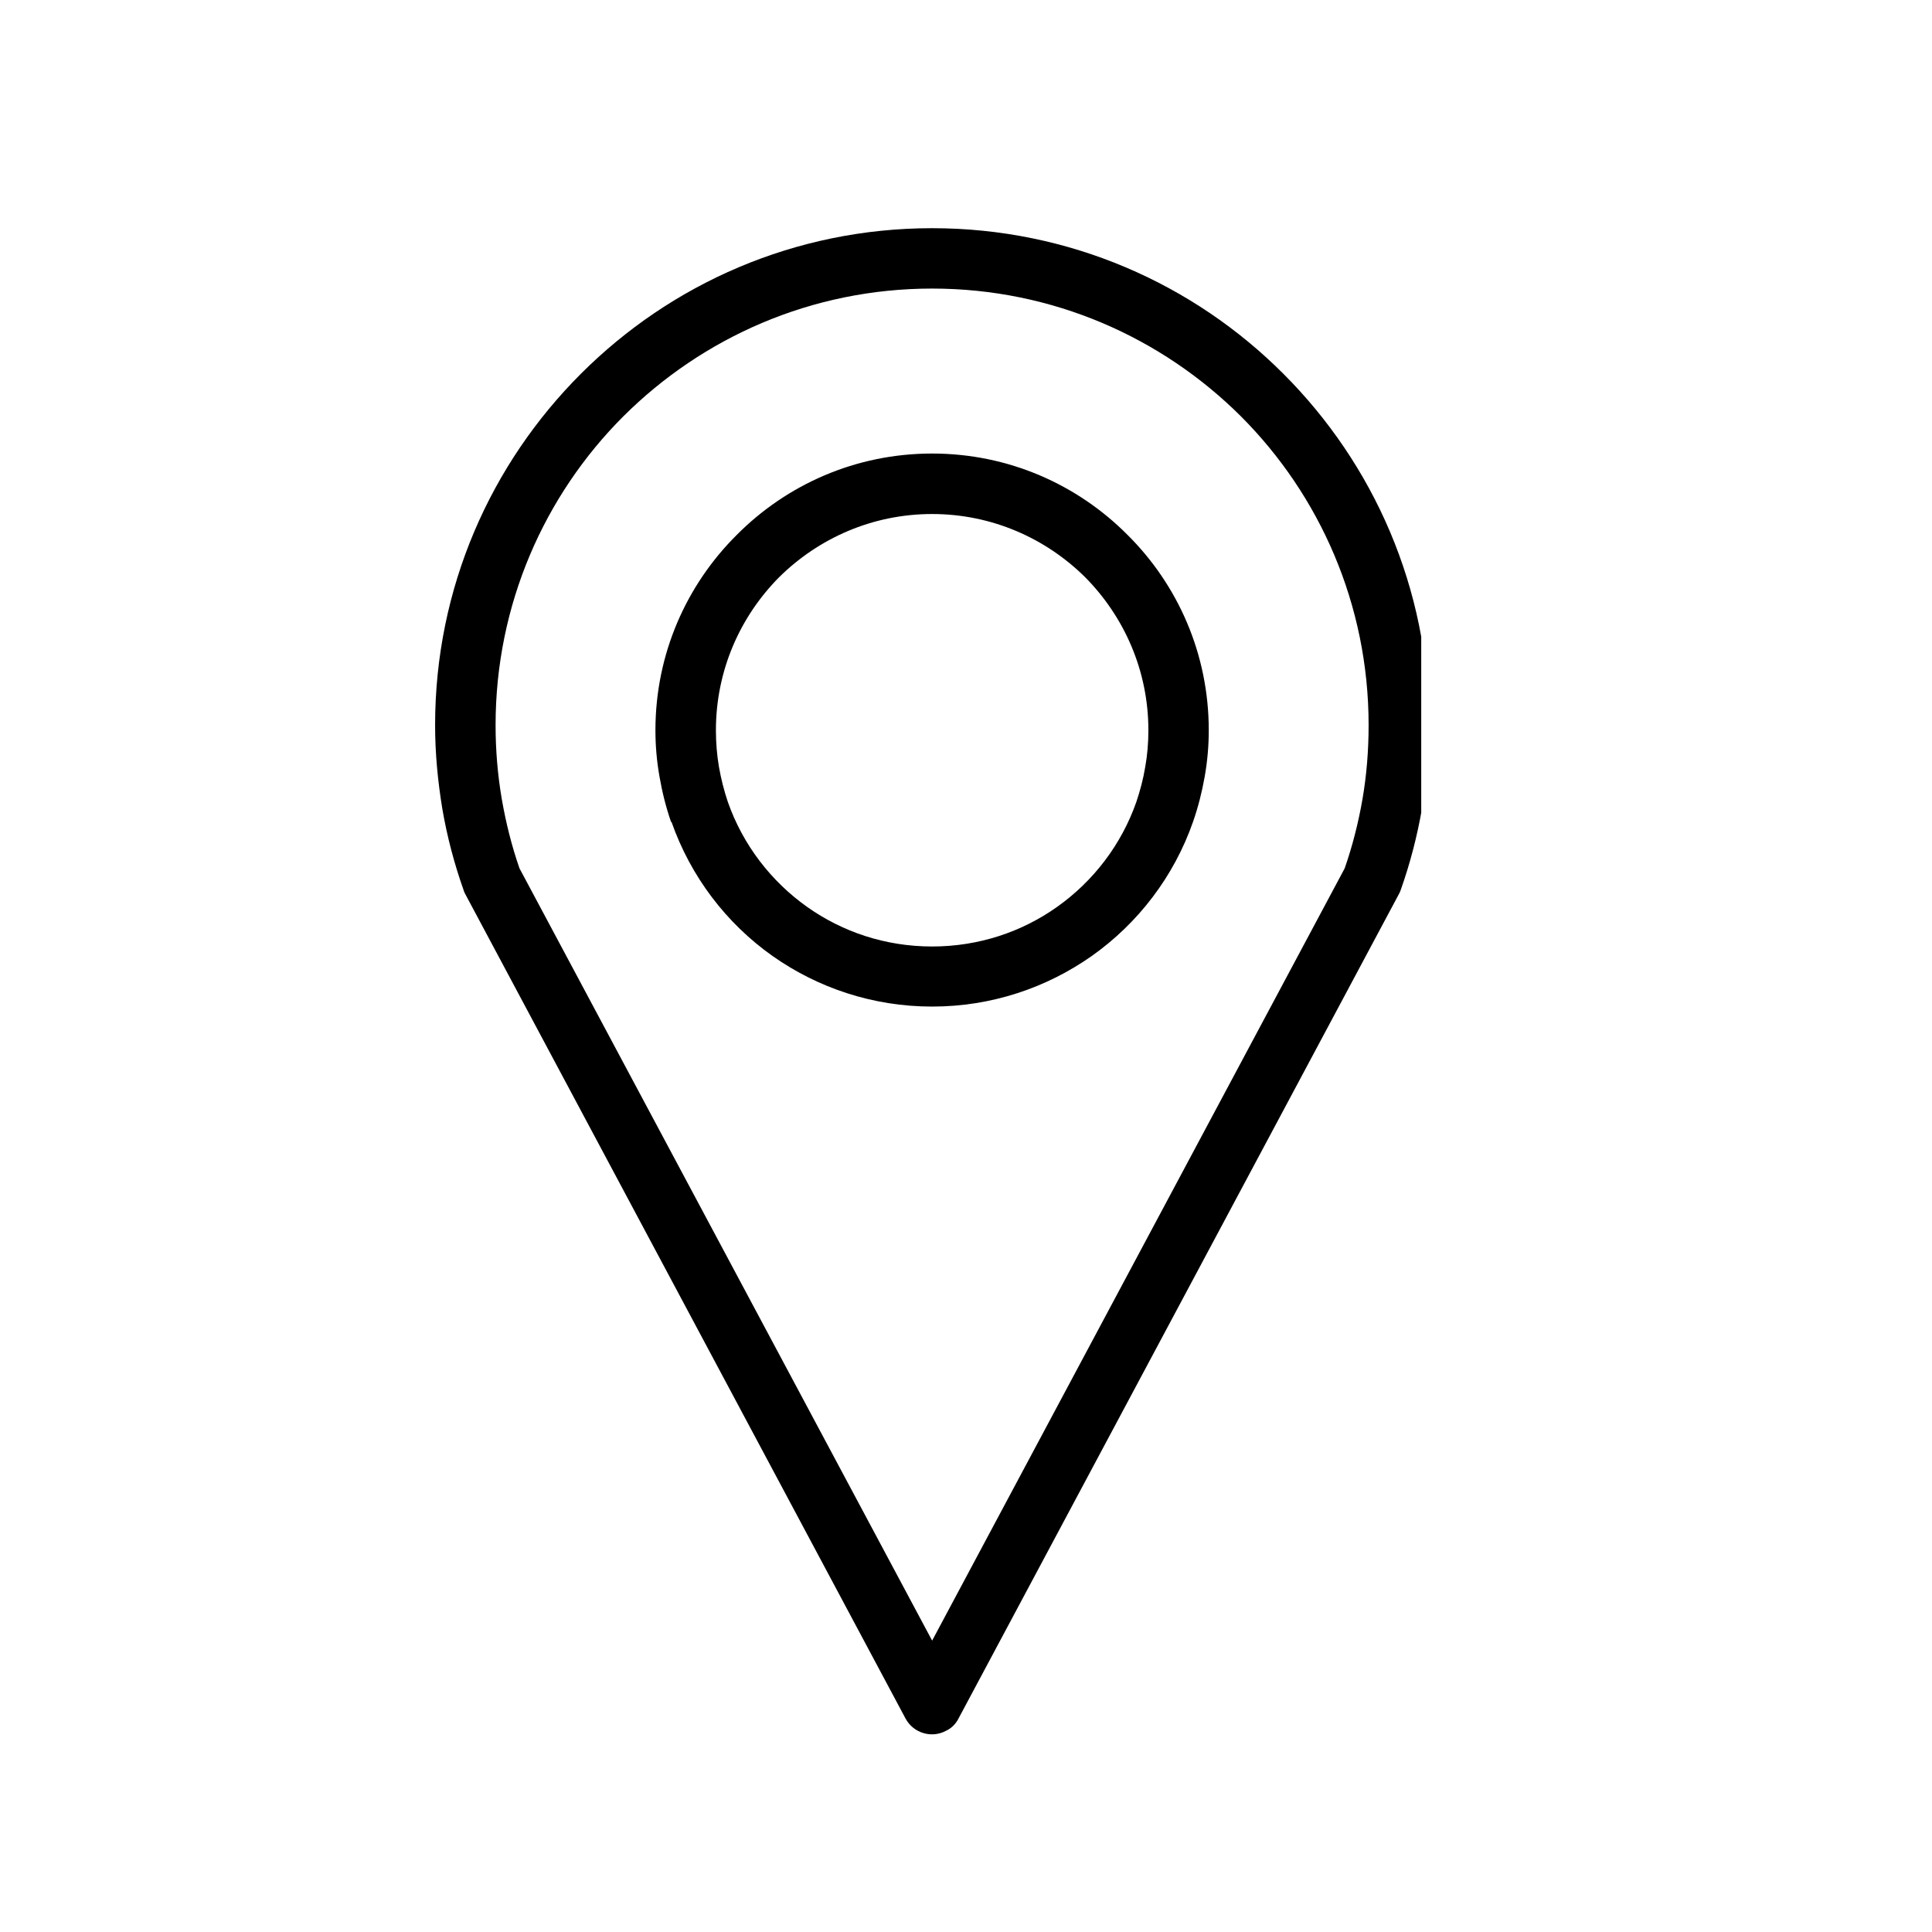 <svg version="1.0" preserveAspectRatio="xMidYMid meet" height="96" viewBox="0 0 72 72" zoomAndPan="magnify" width="96" xmlns:xlink="http://www.w3.org/1999/xlink" xmlns="http://www.w3.org/2000/svg"><defs><clipPath id="d51abaeb67"><path clip-rule="nonzero" d="M 16.215 8.5 L 52.965 8.5 L 52.965 64.75 L 16.215 64.75 Z M 16.215 8.5"></path></clipPath></defs><g clip-path="url(#d51abaeb67)"><path fill-rule="nonzero" fill-opacity="1" d="M 34.738 61.141 L 50.113 32.359 C 50.406 31.516 50.625 30.652 50.777 29.773 C 50.93 28.883 51.004 27.965 51.004 27.023 C 51.004 22.531 49.184 18.457 46.246 15.516 C 43.293 12.574 39.23 10.754 34.738 10.754 C 30.242 10.754 26.184 12.574 23.23 15.516 C 20.289 18.457 18.469 22.531 18.469 27.023 C 18.469 27.965 18.547 28.883 18.699 29.773 C 18.852 30.652 19.066 31.516 19.359 32.359 Z M 34.738 16.902 C 37.59 16.902 40.16 18.062 42.02 19.934 C 43.891 21.793 45.047 24.363 45.047 27.215 C 45.047 27.801 44.996 28.375 44.895 28.945 C 44.793 29.52 44.652 30.078 44.461 30.625 C 43.75 32.664 42.414 34.406 40.684 35.629 C 39 36.812 36.953 37.512 34.738 37.512 C 32.523 37.512 30.473 36.812 28.793 35.629 C 27.062 34.406 25.738 32.664 25.023 30.625 L 25.012 30.641 C 24.82 30.09 24.68 29.531 24.578 28.945 C 24.477 28.375 24.426 27.801 24.426 27.215 C 24.426 24.363 25.586 21.793 27.457 19.934 C 29.316 18.062 31.887 16.902 34.738 16.902 Z M 40.441 21.512 C 38.977 20.062 36.965 19.156 34.738 19.156 C 32.508 19.156 30.5 20.062 29.035 21.512 C 27.582 22.977 26.68 24.988 26.68 27.215 C 26.68 27.688 26.719 28.145 26.793 28.578 C 26.871 29.023 26.984 29.469 27.125 29.887 C 27.684 31.48 28.73 32.84 30.078 33.797 C 31.391 34.727 32.992 35.273 34.738 35.273 C 36.48 35.273 38.086 34.727 39.395 33.797 C 40.746 32.84 41.789 31.48 42.348 29.887 C 42.488 29.469 42.605 29.035 42.68 28.578 C 42.758 28.145 42.797 27.688 42.797 27.215 C 42.797 24.988 41.891 22.977 40.441 21.512 Z M 52.137 33.312 L 35.73 64.027 C 35.629 64.23 35.477 64.398 35.258 64.5 C 34.723 64.793 34.039 64.59 33.746 64.043 L 17.375 33.387 C 17.336 33.312 17.297 33.25 17.273 33.16 C 16.93 32.191 16.66 31.172 16.484 30.141 C 16.316 29.113 16.215 28.082 16.215 27.023 C 16.215 21.906 18.289 17.285 21.652 13.926 C 25 10.578 29.621 8.504 34.738 8.504 C 39.855 8.504 44.477 10.578 47.824 13.926 C 51.184 17.285 53.258 21.906 53.258 27.023 C 53.258 28.082 53.156 29.113 52.992 30.141 C 52.812 31.172 52.547 32.191 52.203 33.16 C 52.188 33.211 52.164 33.262 52.137 33.312 Z M 52.137 33.312" fill="#000000"></path></g></svg>